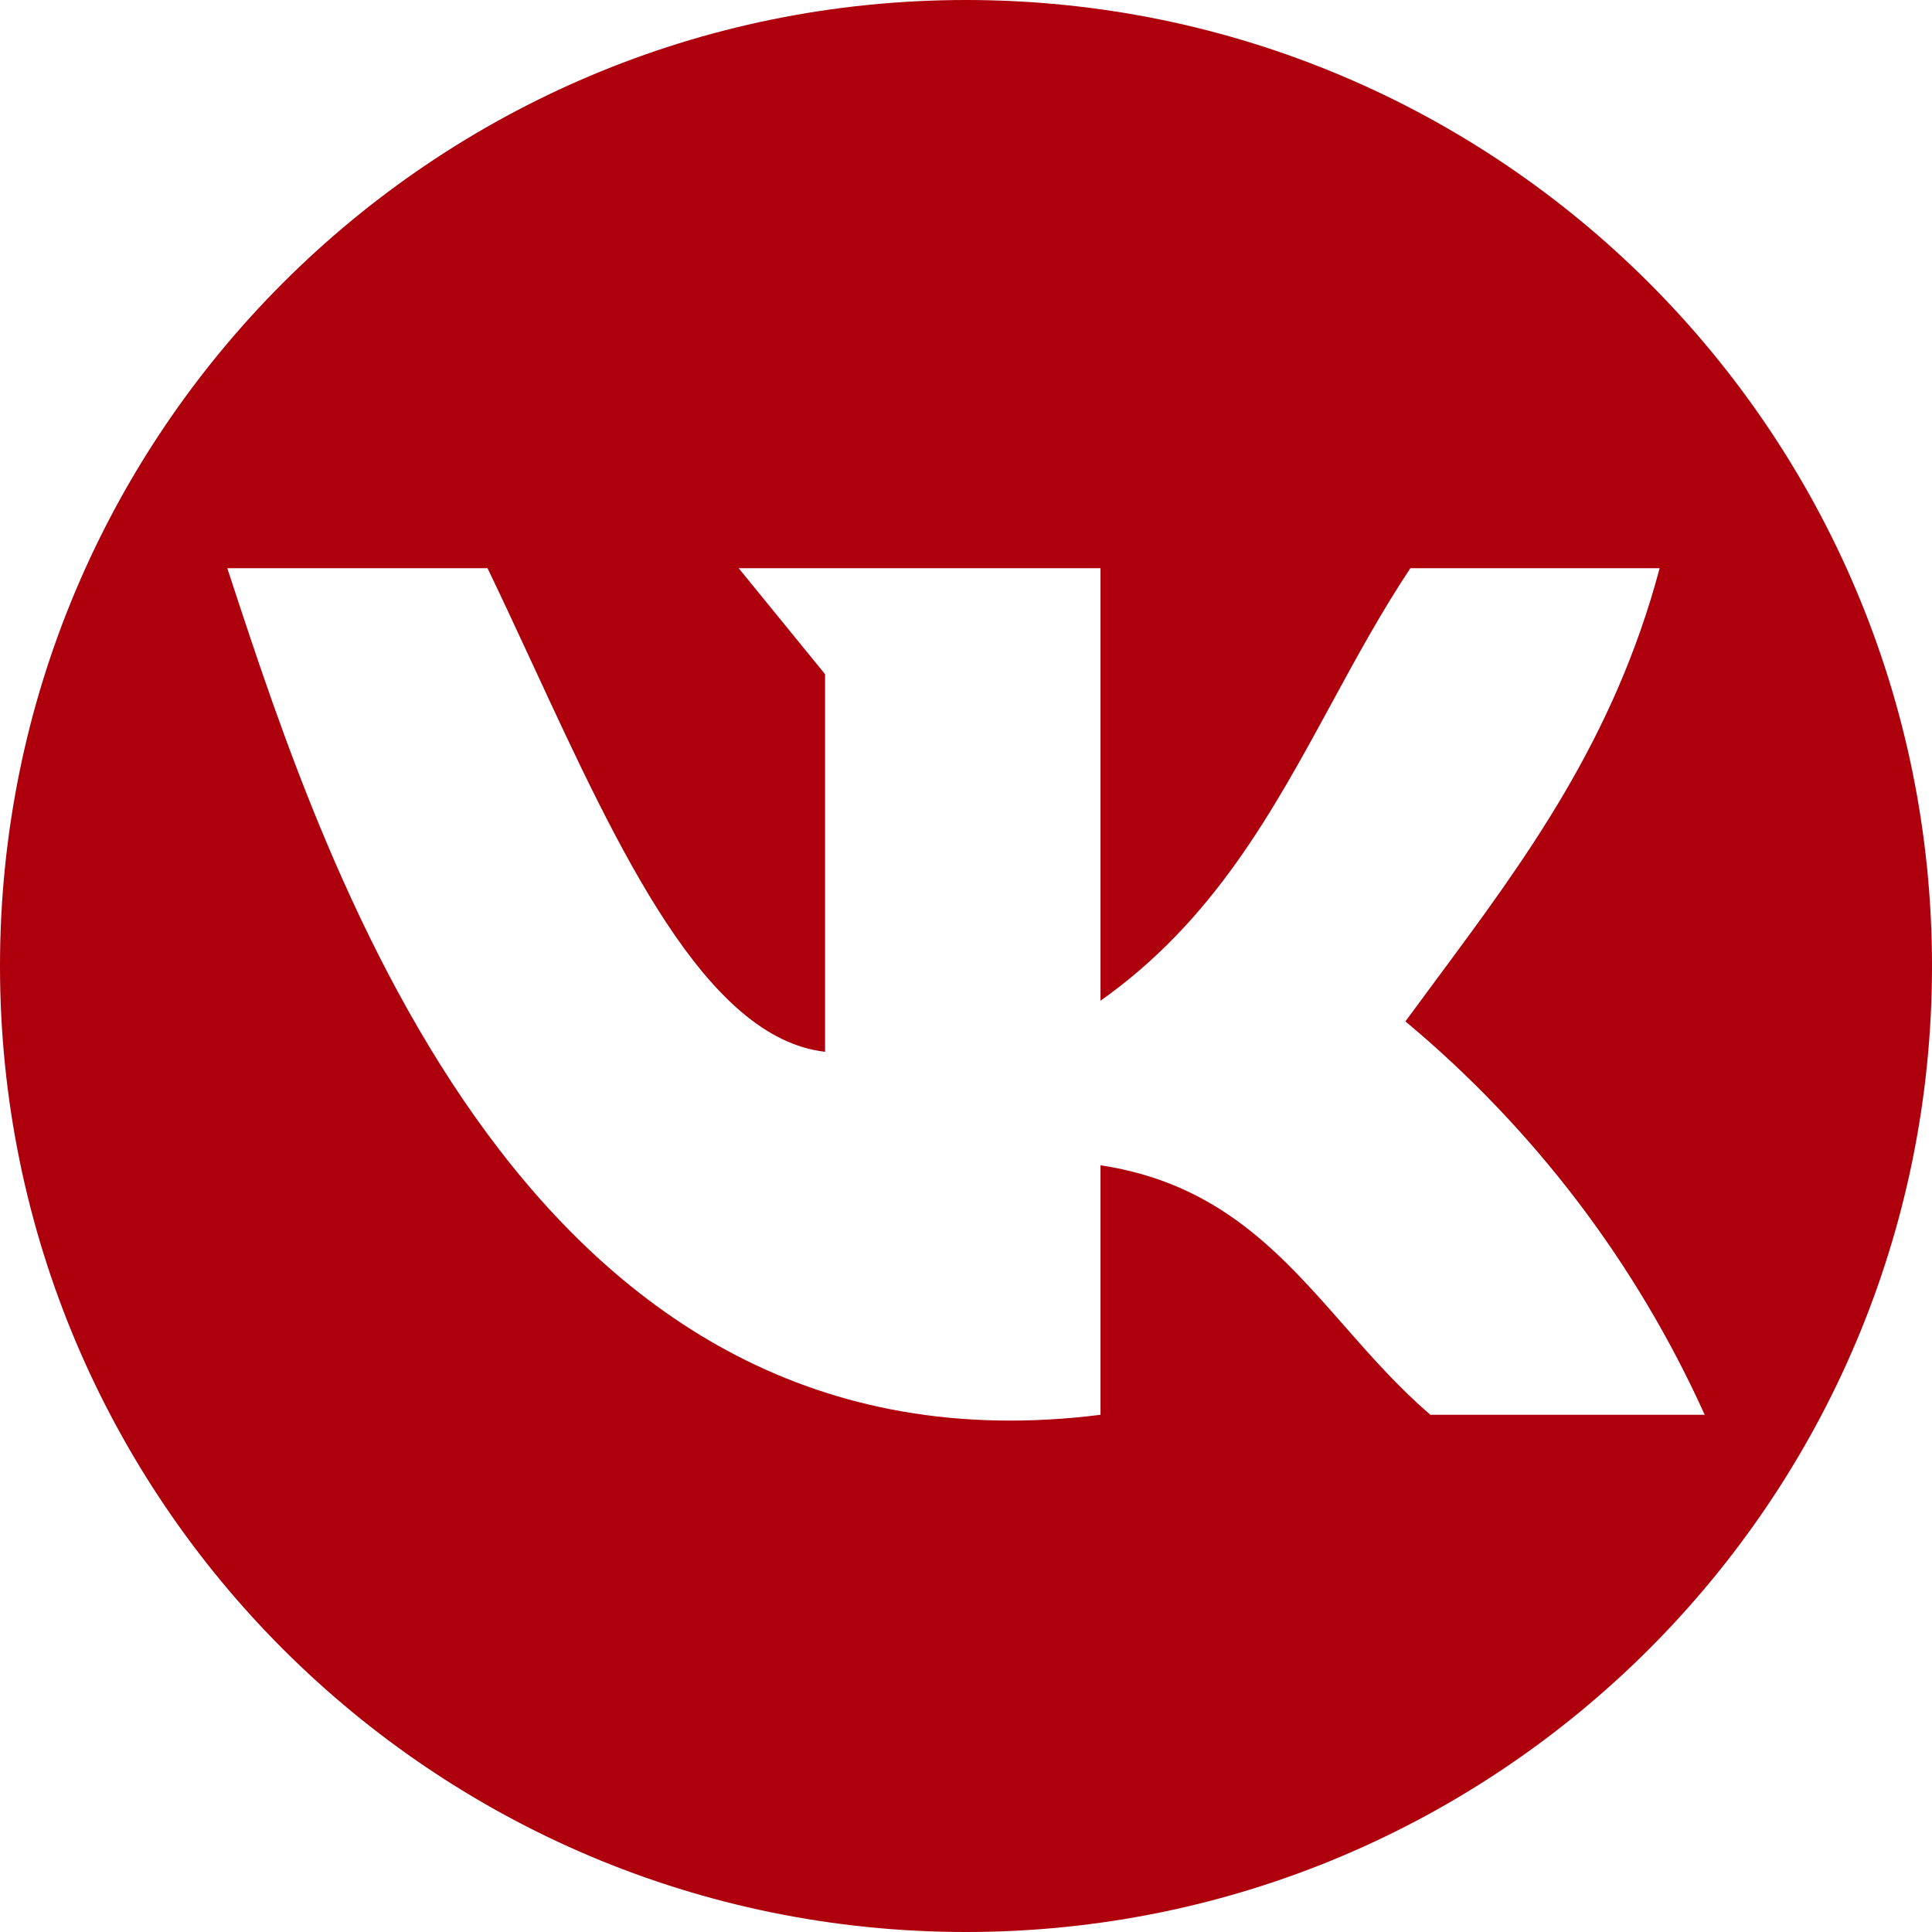 <?xml version="1.0" encoding="UTF-8"?> <svg xmlns="http://www.w3.org/2000/svg" width="34" height="34" viewBox="0 0 34 34" fill="none"> <path fill-rule="evenodd" clip-rule="evenodd" d="M17 34C26.389 34 34 26.389 34 17C34 7.611 26.389 0 17 0C7.611 0 0 7.611 0 17C0 26.389 7.611 34 17 34ZM19.367 20.507V24.898C9.312 26.163 5.763 15.365 4.069 10.21L4 10H8.58C8.848 10.556 9.112 11.127 9.377 11.698C10.898 14.984 12.419 18.268 14.52 18.51V11.865L13 10H19.367V17.611C21.35 16.209 22.388 14.3 23.426 12.392C23.866 11.582 24.307 10.771 24.82 10H29.207C28.401 13.025 26.841 15.128 25.28 17.234C25.097 17.481 24.915 17.727 24.733 17.975C26.993 19.859 28.793 22.226 30 24.898H25.173C24.607 24.413 24.126 23.866 23.651 23.325C22.536 22.057 21.451 20.822 19.367 20.507Z" fill="#AD000C"></path> </svg> 